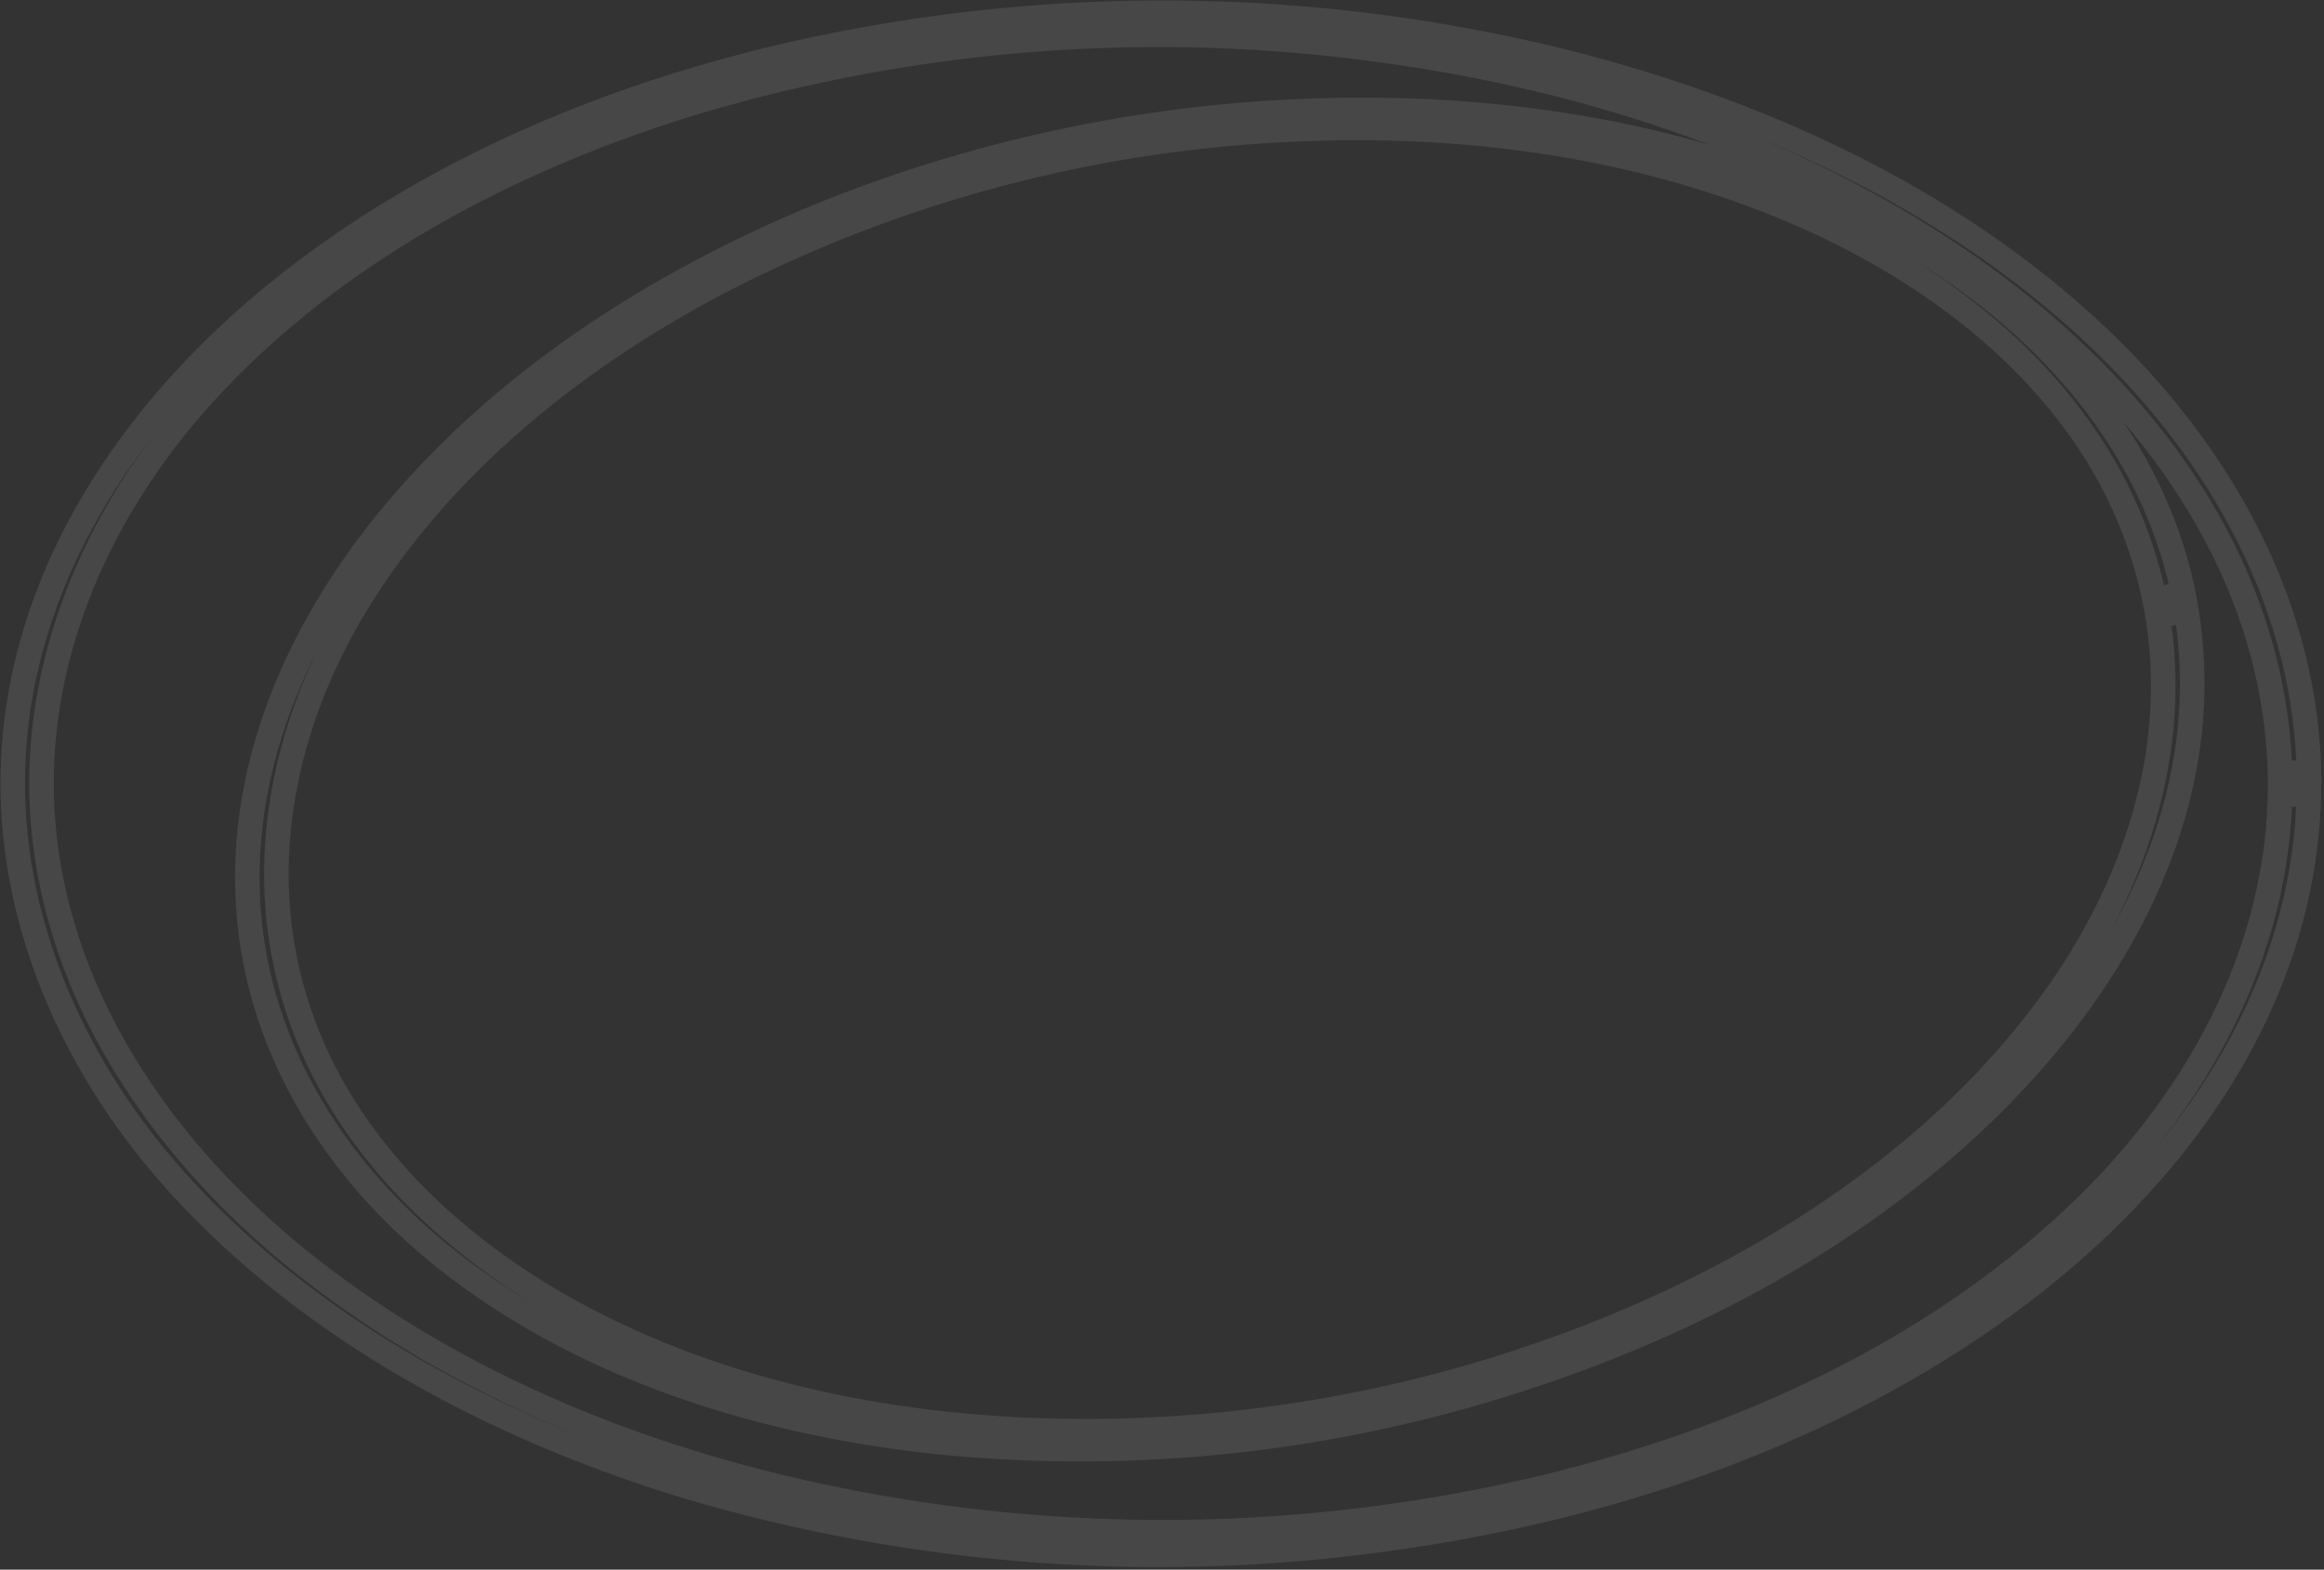 <svg xmlns="http://www.w3.org/2000/svg" width="758" height="512" viewBox="0 0 758 512" fill="none"><rect x="0" y="0" width="758" height="512" fill="#333333" stroke="none"/><path d="M743.704 255.89C743.704 310.801 715.851 360.401 676.472 397.265C628.769 442.065 566.947 469.776 503.941 485.072C430.284 502.701 353.724 504.501 279.32 490.352C213.849 477.968 149.114 452.689 96.993 410.609C54.733 376.241 20.988 328.945 14.585 273.714C8.375 219.986 30.337 168.434 66.002 129.011C108.582 81.875 167.651 51.187 227.872 33.011C300.539 11.566 376.961 5.957 451.98 16.563C519.212 25.843 586.156 47.987 642.087 86.963C687.485 118.771 726.576 163.442 739.35 218.61C742.195 230.834 743.655 243.339 743.704 255.89ZM743.704 255.89C743.704 260.914 753.148 259.73 753.148 255.282C752.988 198.514 724.335 147.698 683.803 109.491C635.204 63.699 571.749 35.251 507.526 19.443C431.881 1.166 353.206 -0.754 276.759 13.811C209.527 26.611 142.935 52.659 89.629 96.147C46.409 131.443 11.768 179.954 5.237 236.466C-1.166 291.794 21.244 345.265 57.837 385.745C101.731 434.289 162.24 466.064 224.318 484.944C298.547 506.877 376.613 512.649 453.26 501.872C522.477 492.272 591.247 469.552 648.81 429.297C695.553 396.625 735.54 350.449 748.698 293.81C751.611 281.217 753.093 268.336 753.116 255.41C753.116 250.226 743.704 251.442 743.704 255.89ZM703.332 198.61C711.657 244.562 695.969 290.194 668.916 327.249C636.58 371.569 589.614 404.337 540.054 426.865C480.961 453.491 416.841 467.12 352.027 466.832C295.168 466.544 236.772 455.505 186.604 428.081C145.72 405.681 109.767 371.249 96.096 325.681C82.714 281.49 92.895 235.026 116.682 196.306C144.792 150.578 188.909 115.731 236.068 91.219C293.18 61.998 355.881 45.327 419.964 42.323C478.168 39.347 538.421 47.539 591.823 71.891C634.787 91.539 674.743 123.091 693.888 167.378C698.184 177.384 701.352 187.838 703.332 198.546C704.037 202.162 713.321 199.858 712.617 196.05C703.717 148.37 671.285 110.003 631.17 84.403C582.602 53.395 524.11 39.347 467.027 36.403C400.535 33.16 334.112 44.067 272.149 68.403C218.651 89.747 167.235 121.683 129.712 165.97C99.074 202.098 77.784 247.57 80.985 295.794C84.187 344.017 111.592 385.009 149.082 413.457C193.903 447.473 250.154 464.368 305.445 470.32C371.473 477.022 438.169 469.471 501.027 448.177C557.182 429.329 611.064 399.665 652.748 357.137C686.428 322.737 712.841 278.098 714.89 229.138C715.337 218.112 714.575 207.07 712.617 196.21C711.977 192.466 702.66 194.77 703.332 198.61Z" stroke="white" stroke-opacity="0.1" stroke-width="8"></path></svg>